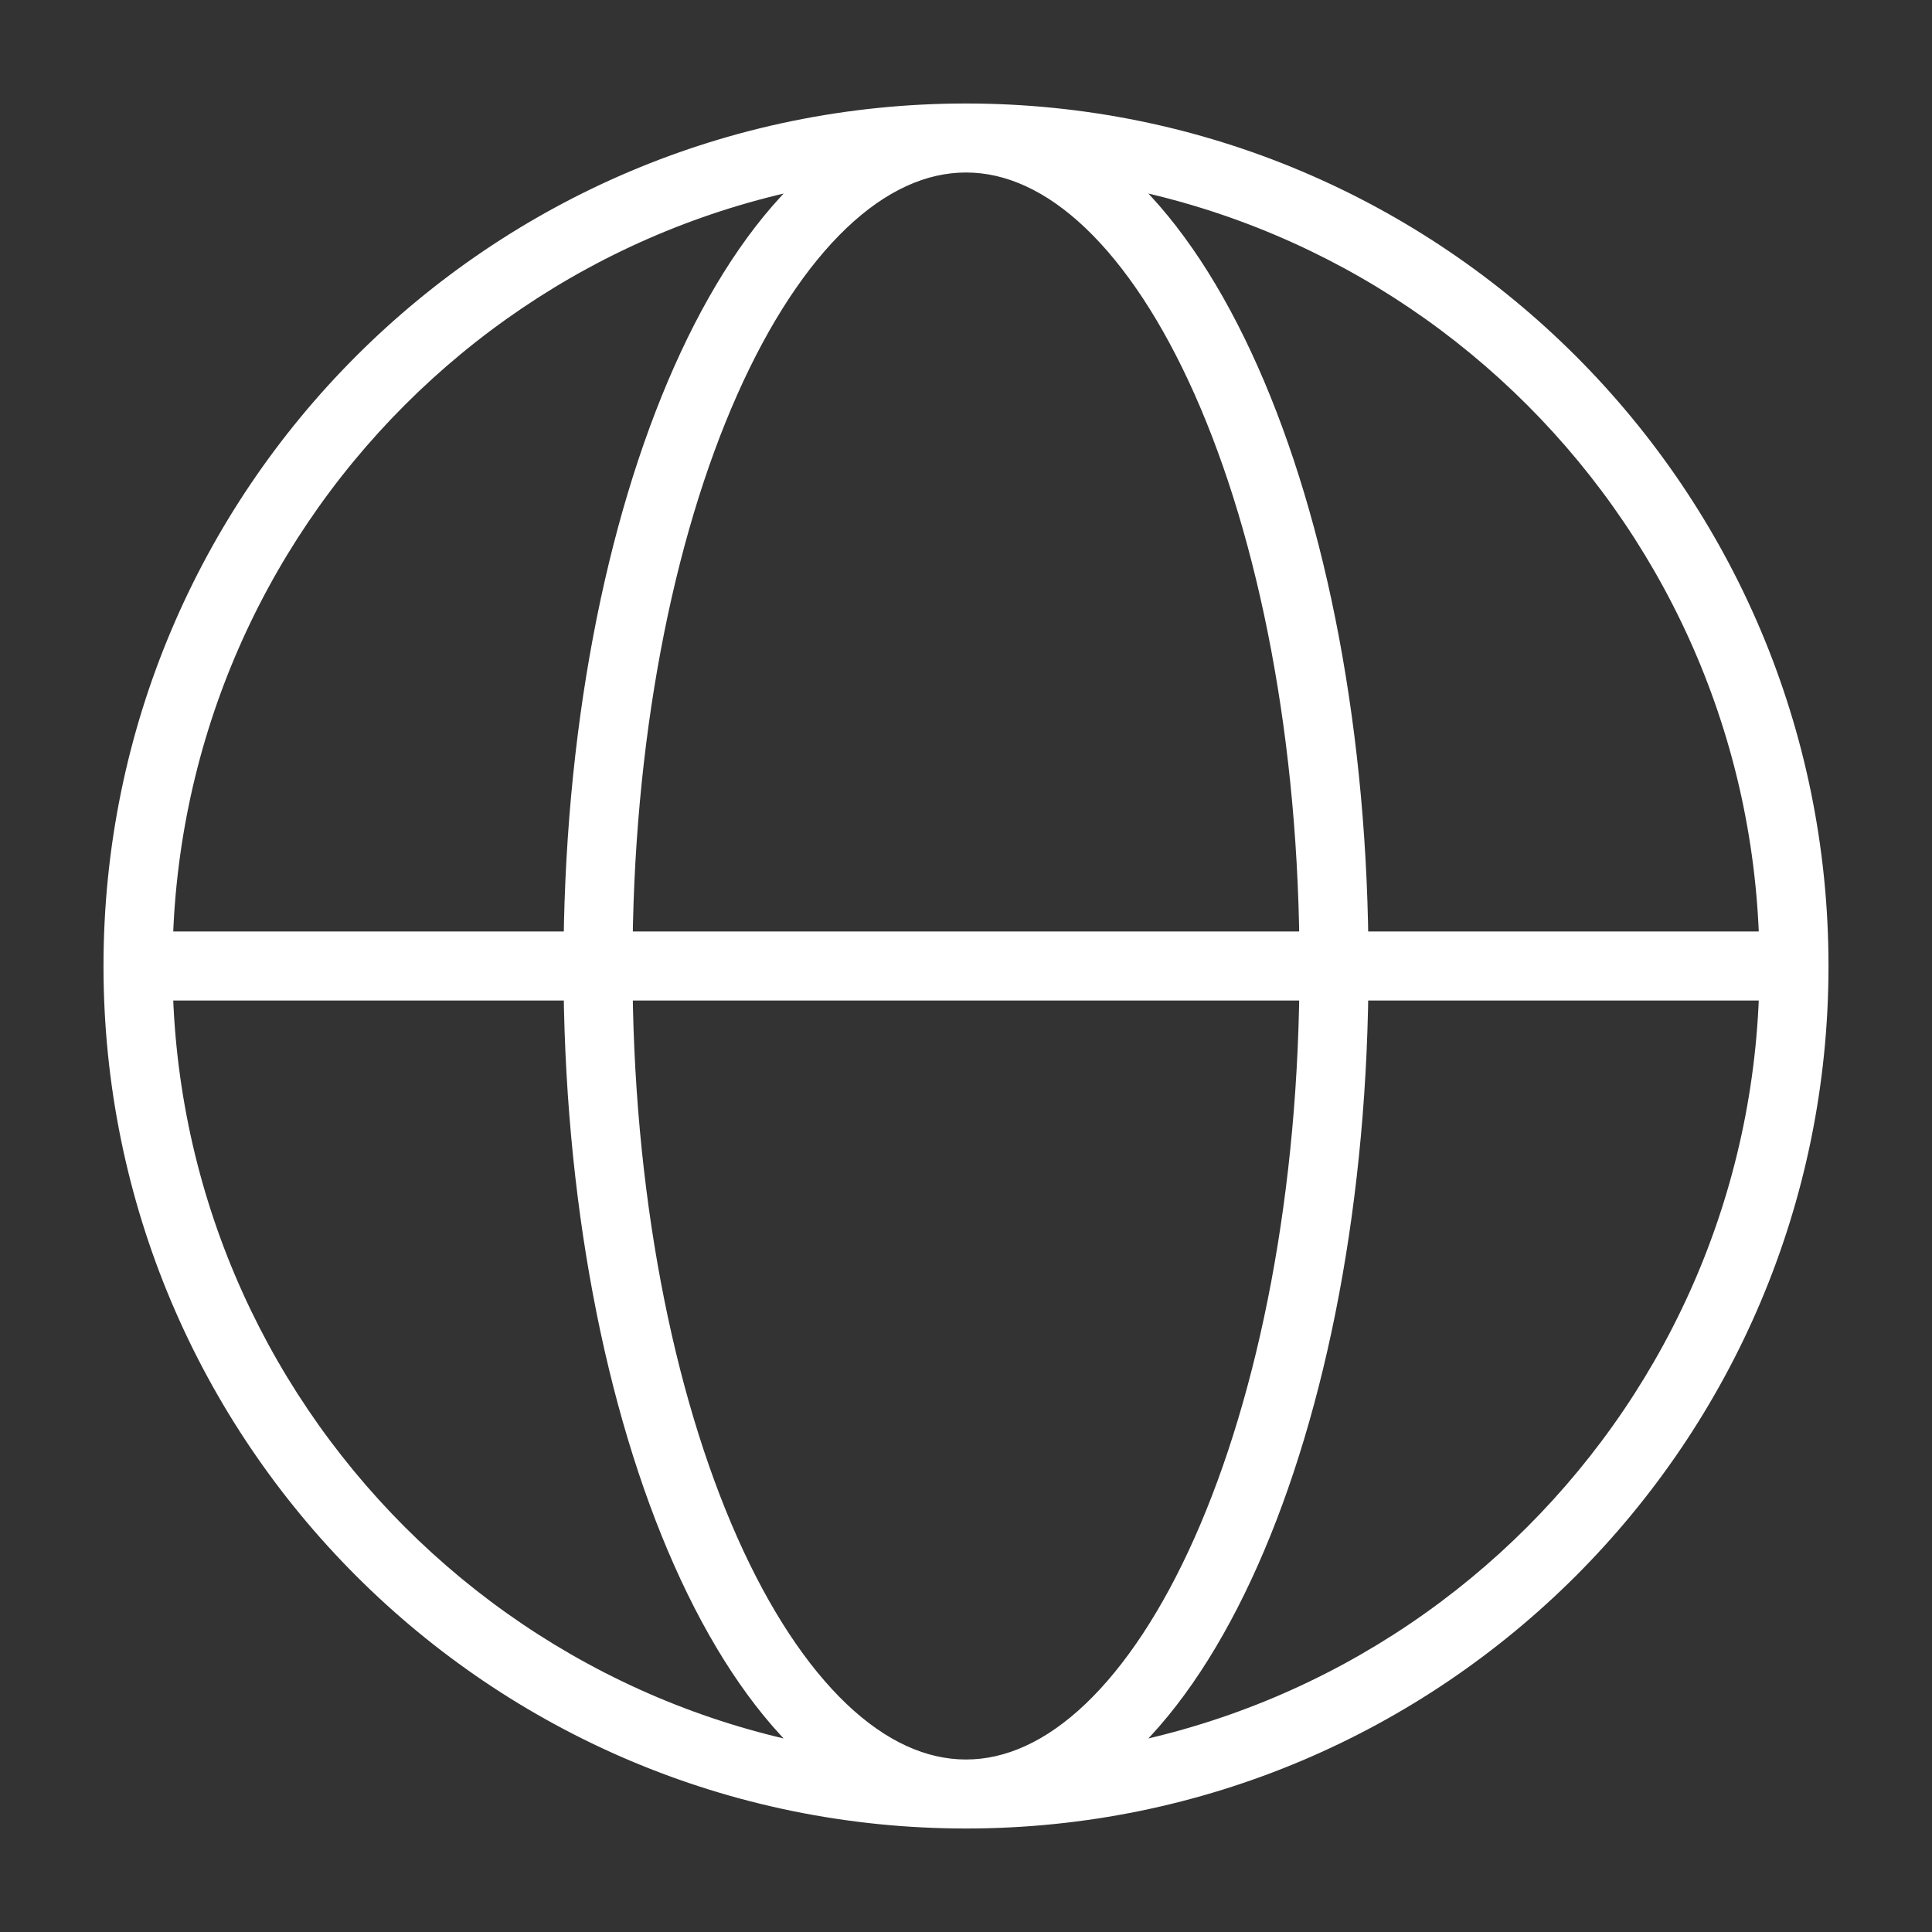 <svg width="56" height="56" viewBox="0 0 56 56" fill="none" xmlns="http://www.w3.org/2000/svg">
<rect x="0" y="0" width="56" height="56" fill="#333333" stroke="none"/>
<path d="M4 28V29H52V28V27H4V28ZM28 52V51C15.297 51 5 40.703 5 28H4H3C3 41.807 14.193 53 28 53V52ZM4 28H5C5 15.297 15.297 5 28 5V4V3C14.193 3 3 14.193 3 28H4ZM28 4V5C40.703 5 51 15.297 51 28H52H53C53 14.193 41.807 3 28 3V4ZM52 28H51C51 40.703 40.703 51 28 51V52V53C41.807 53 53 41.807 53 28H52ZM28 52V51C26.853 51 25.684 50.481 24.537 49.39C23.386 48.293 22.302 46.66 21.371 44.564C19.51 40.377 18.333 34.521 18.333 28H17.333H16.333C16.333 34.734 17.544 40.878 19.544 45.377C20.543 47.625 21.758 49.506 23.159 50.838C24.564 52.176 26.202 53 28 53V52ZM17.333 28H18.333C18.333 21.479 19.51 15.623 21.371 11.436C22.302 9.34 23.386 7.707 24.537 6.61C25.684 5.519 26.853 5 28 5V4V3C26.202 3 24.564 3.824 23.159 5.162C21.758 6.494 20.543 8.375 19.544 10.623C17.544 15.122 16.333 21.266 16.333 28H17.333ZM28 4V5C29.147 5 30.316 5.519 31.463 6.61C32.614 7.707 33.697 9.34 34.629 11.436C36.49 15.623 37.667 21.479 37.667 28H38.667H39.667C39.667 21.266 38.456 15.122 36.456 10.623C35.457 8.375 34.242 6.494 32.841 5.162C31.436 3.824 29.798 3 28 3V4ZM38.667 28H37.667C37.667 34.521 36.49 40.377 34.629 44.564C33.697 46.66 32.614 48.293 31.463 49.39C30.316 50.481 29.147 51 28 51V52V53C29.798 53 31.436 52.176 32.841 50.838C34.242 49.506 35.457 47.625 36.456 45.377C38.456 40.878 39.667 34.734 39.667 28H38.667Z" fill="white"/>
</svg>
